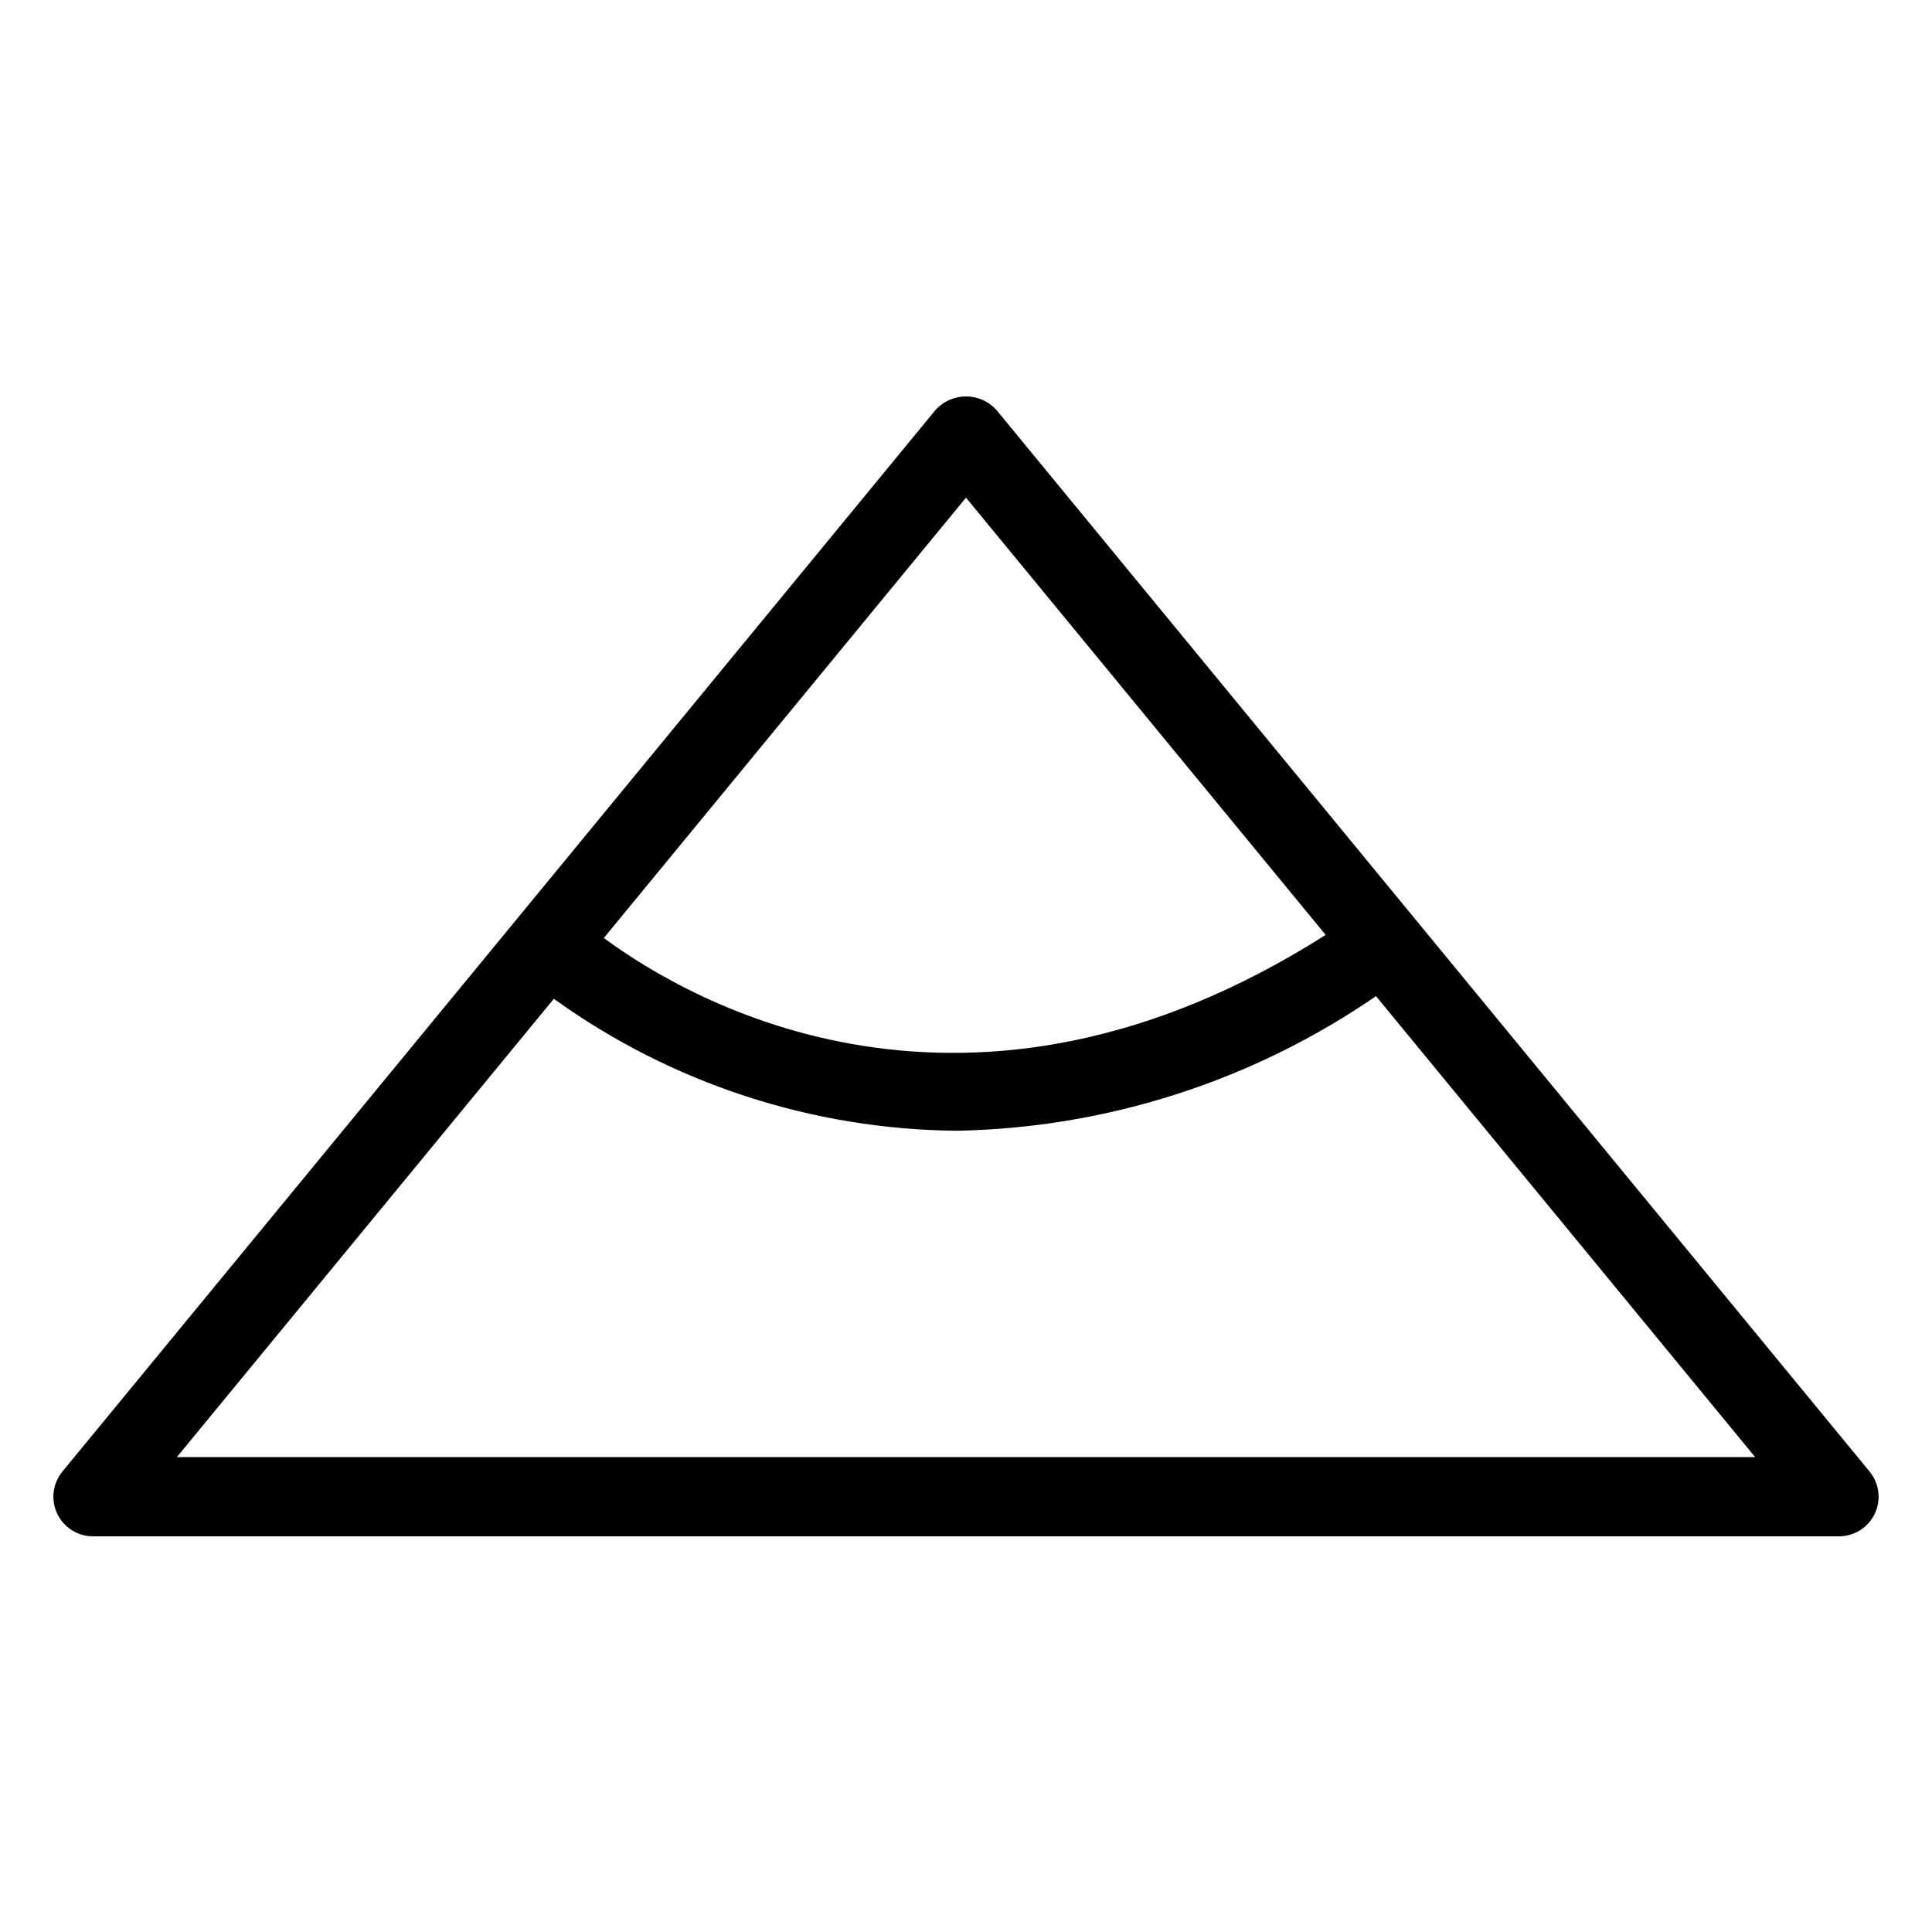<?xml version="1.0" encoding="UTF-8"?>
<!-- Uploaded to: SVG Repo, www.svgrepo.com, Generator: SVG Repo Mixer Tools -->
<svg fill="#000000" width="800px" height="800px" version="1.1" viewBox="144 144 512 512" xmlns="http://www.w3.org/2000/svg">
 <path d="m639.46 533.98-231.36-281.29c-2.059-2.312-5.008-3.637-8.105-3.637s-6.051 1.324-8.109 3.637l-231.35 281.29c-2.578 3.137-3.117 7.477-1.383 11.148 1.734 3.668 5.43 6.012 9.488 6.012h462.71c4.059 0 7.754-2.344 9.488-6.012 1.734-3.672 1.199-8.012-1.379-11.148zm-239.46-258.1 95.316 115.88c-94.758 60.215-168.03 17.973-191.3 0.824zm-209.13 254.27 99.902-121.46c31.152 22.434 68.496 34.652 106.88 34.969 39.695-0.762 78.289-13.168 111-35.672l100.48 122.16z"/>
</svg>